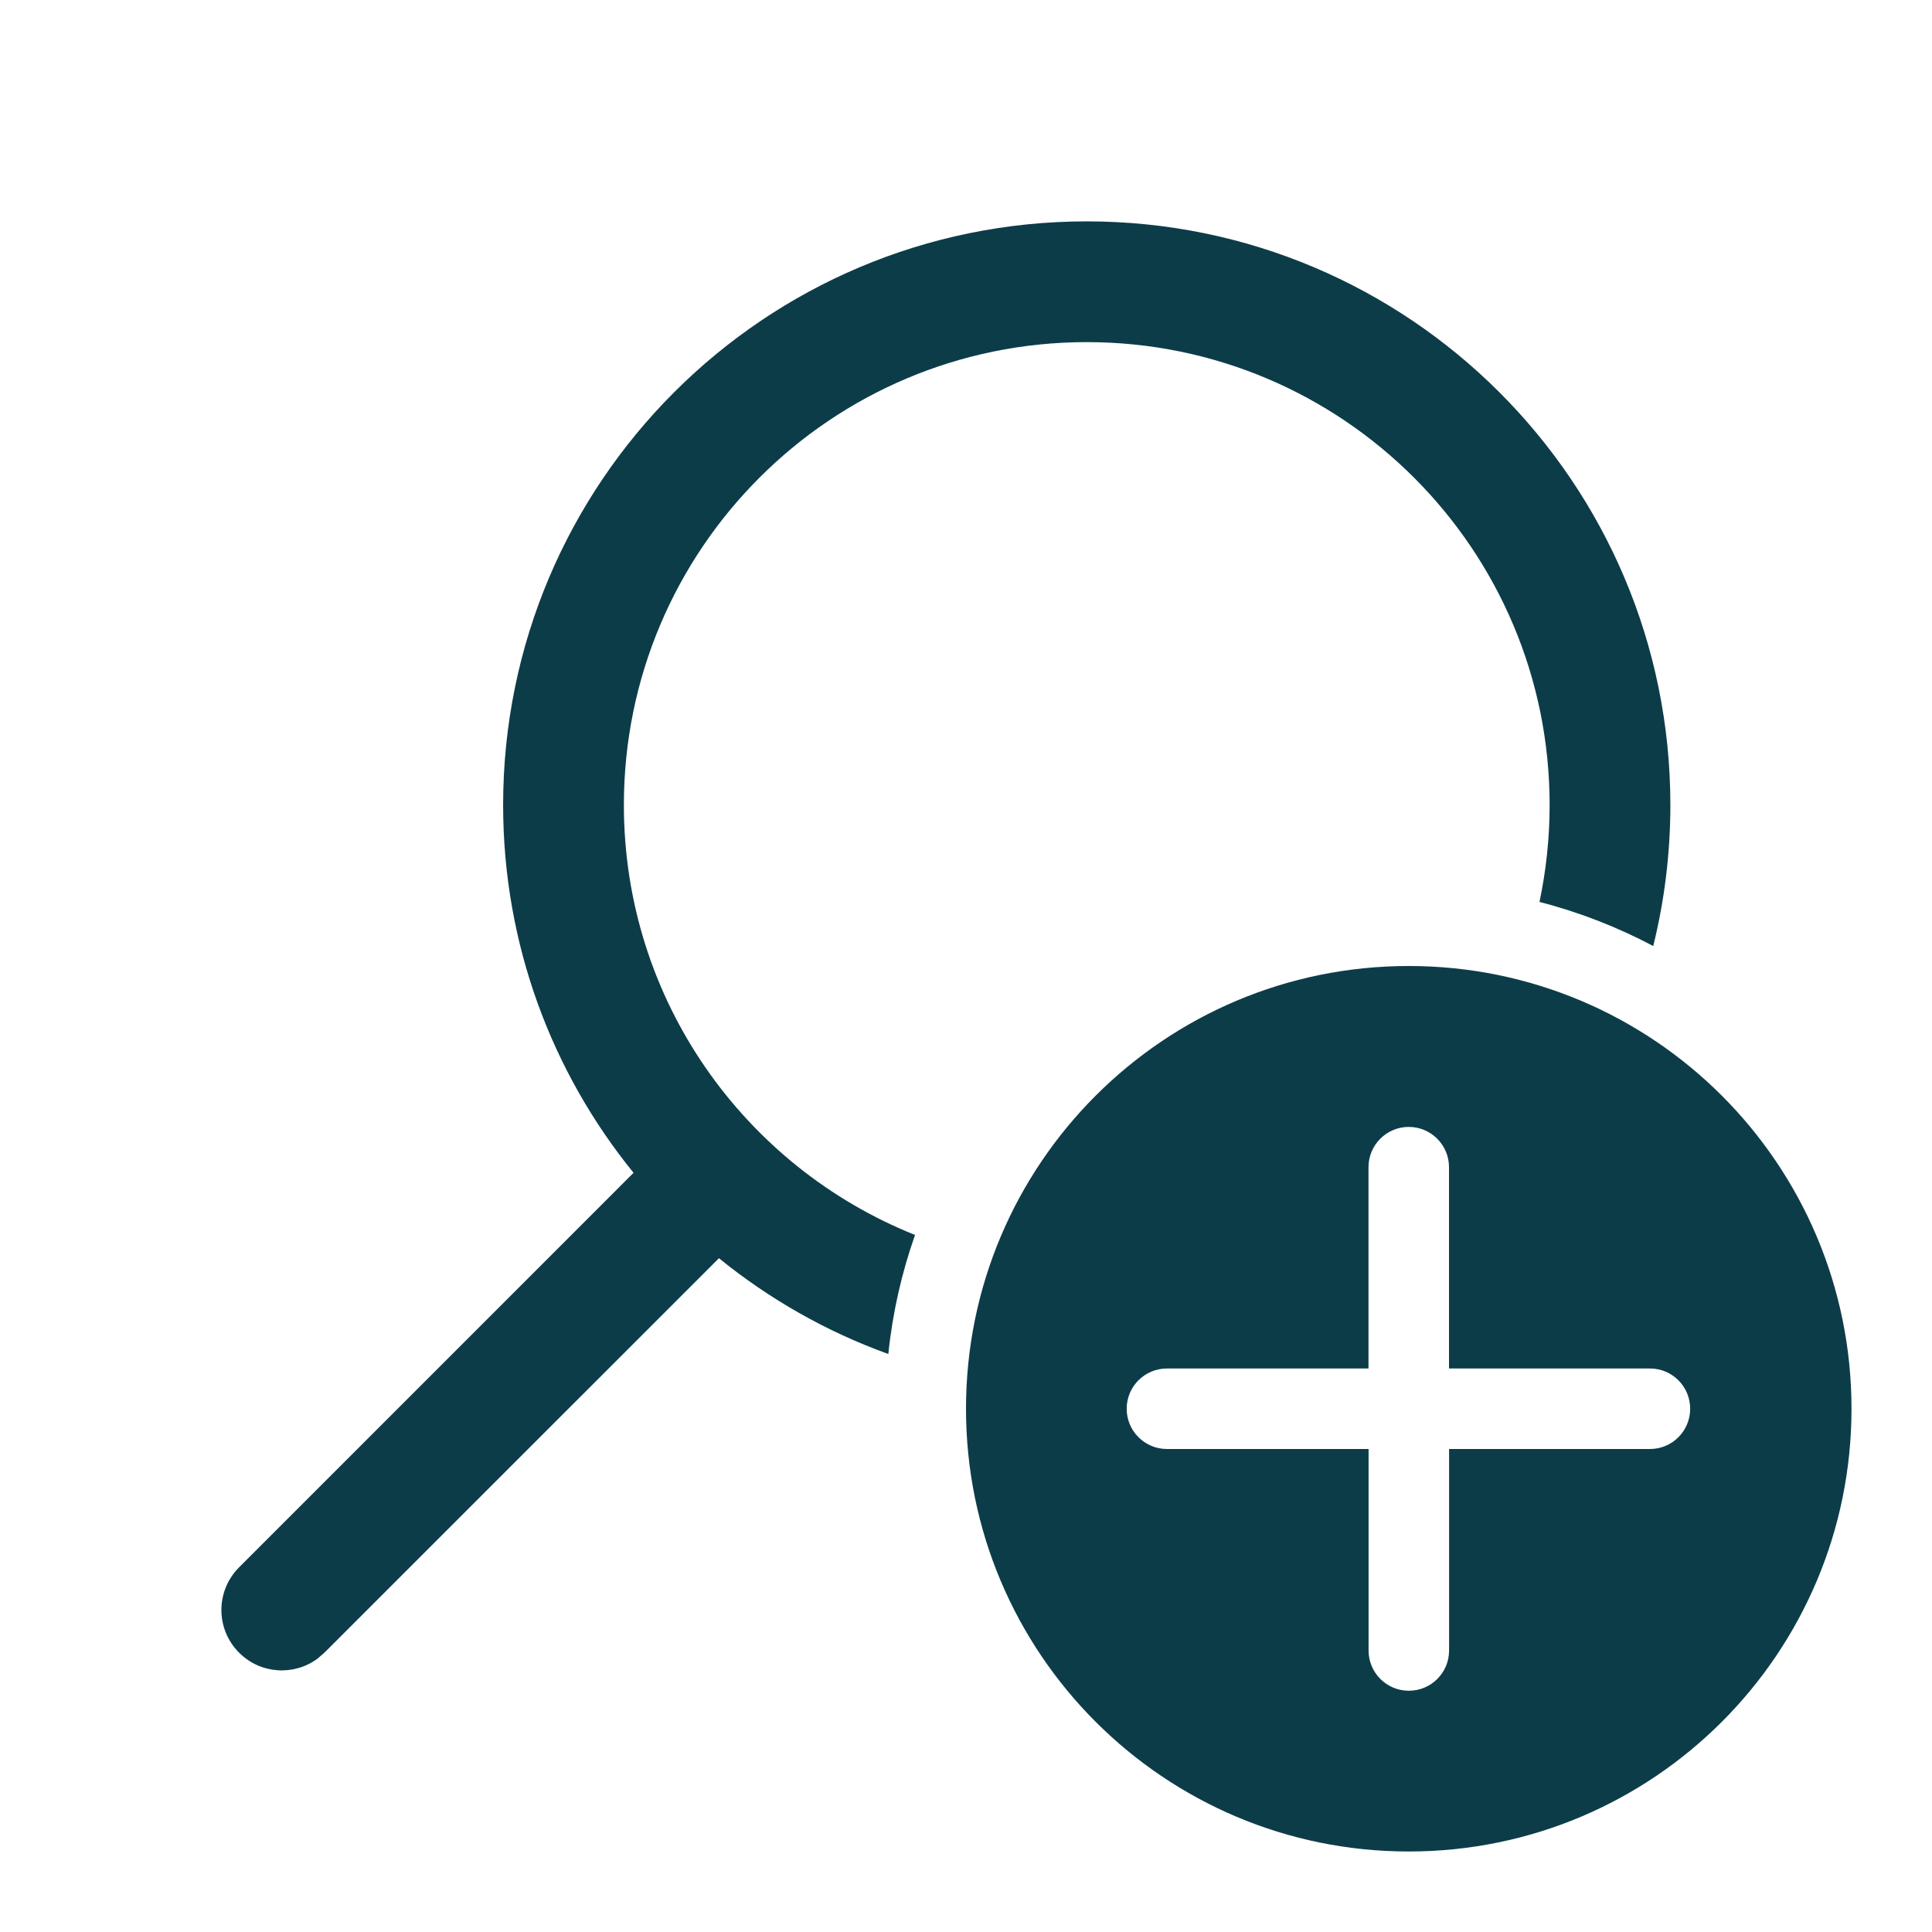 <svg width="24" height="24" viewBox="0 0 24 24" fill="none" xmlns="http://www.w3.org/2000/svg">
<path fill-rule="evenodd" clip-rule="evenodd" d="M6.25 10C6.25 5.996 9.496 2.75 13.5 2.75C17.504 2.75 20.75 5.996 20.75 10C20.75 10.604 20.676 11.191 20.537 11.752C20.094 11.517 19.62 11.332 19.124 11.204C19.206 10.816 19.25 10.413 19.25 10C19.25 6.824 16.676 4.25 13.5 4.25C10.324 4.25 7.75 6.824 7.75 10C7.75 12.422 9.247 14.494 11.367 15.341C11.201 15.812 11.088 16.307 11.035 16.82C10.265 16.542 9.555 16.137 8.931 15.63L4.03 20.53L3.946 20.603C3.653 20.821 3.236 20.797 2.97 20.53C2.677 20.237 2.677 19.763 2.97 19.47L7.87 14.569C6.857 13.322 6.25 11.732 6.25 10Z" fill="#0D3C49"/>
<path fill-rule="evenodd" clip-rule="evenodd" d="M17.5 12C20.538 12 23 14.462 23 17.5C23 20.538 20.538 23 17.5 23C14.462 23 12 20.538 12 17.5C12 14.462 14.462 12 17.5 12ZM18.001 20.503L18.001 18H20.497C20.773 18 20.996 17.776 20.996 17.5C20.996 17.224 20.773 17 20.497 17H18L18 14.499C18 14.223 17.776 13.999 17.5 13.999C17.224 13.999 17 14.223 17 14.499L17 17H14.496C14.22 17 13.996 17.224 13.996 17.5C13.996 17.776 14.22 18 14.496 18H17.001L17.001 20.503C17.001 20.78 17.225 21.003 17.501 21.003C17.777 21.003 18.001 20.78 18.001 20.503Z" fill="#0D3C49"/>
</svg>

